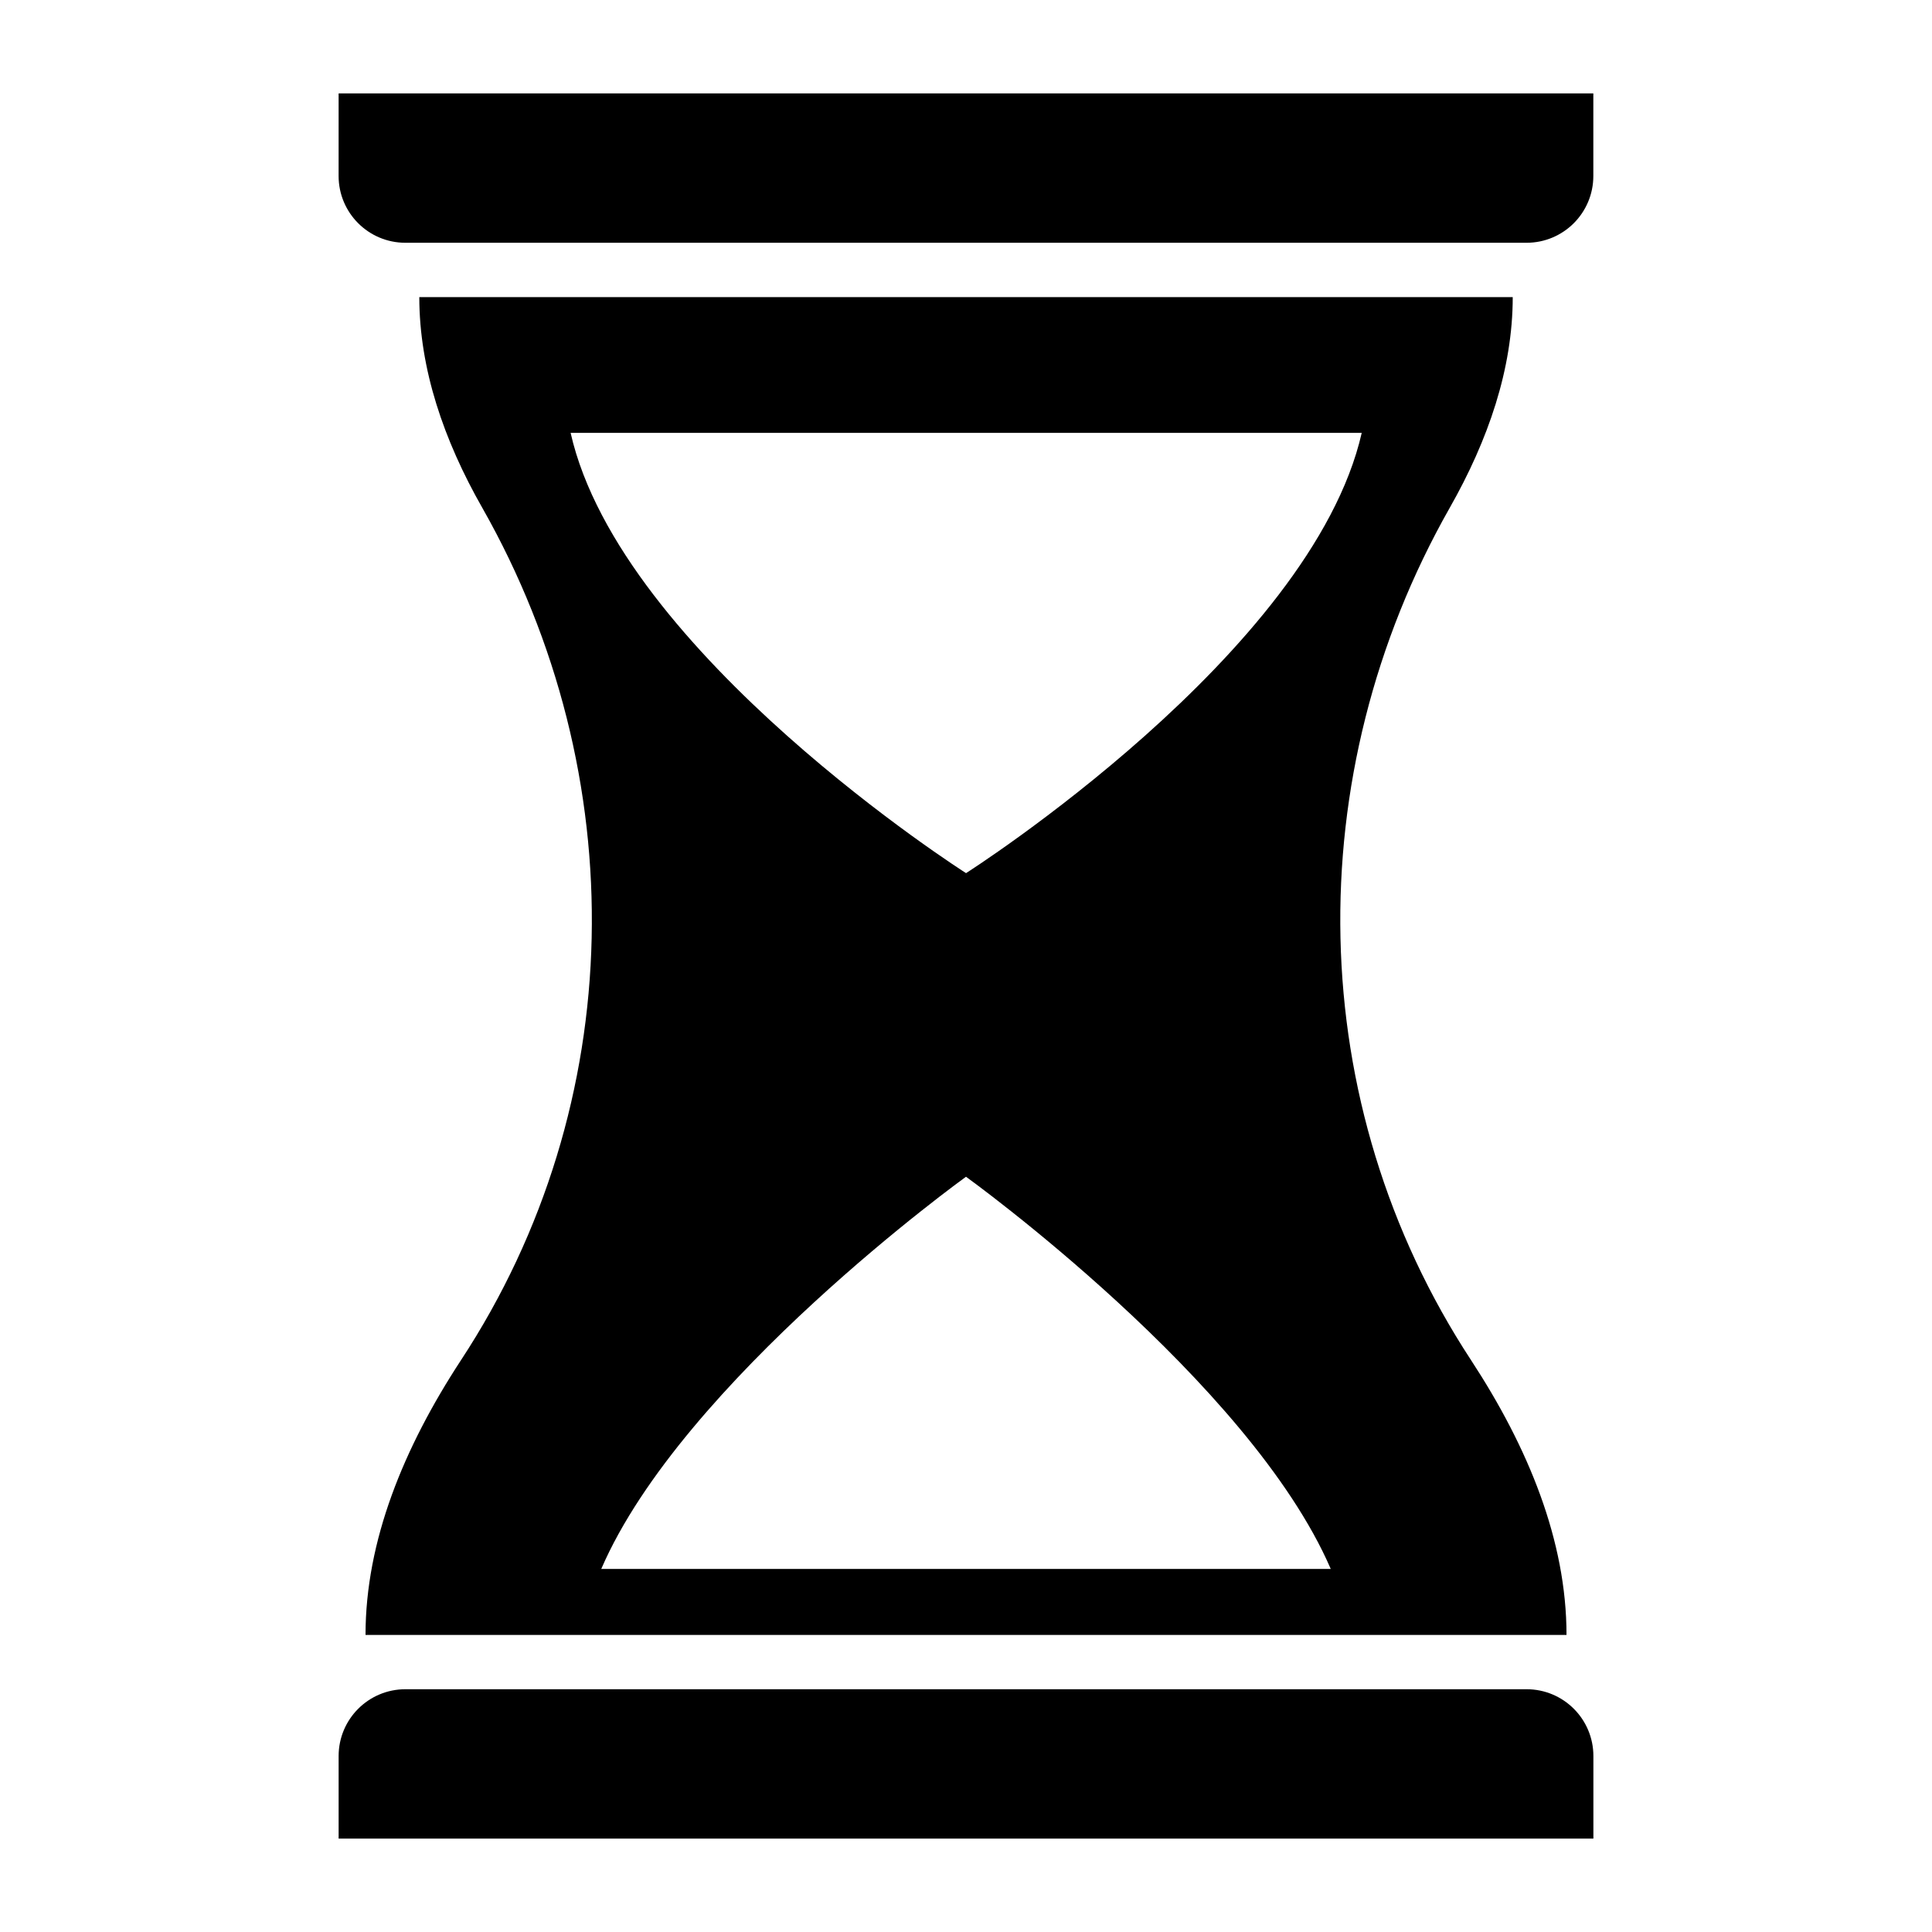 <?xml version="1.0" encoding="UTF-8"?>
<!-- Uploaded to: SVG Repo, www.svgrepo.com, Generator: SVG Repo Mixer Tools -->
<svg fill="#000000" width="800px" height="800px" version="1.1" viewBox="144 144 512 512" xmlns="http://www.w3.org/2000/svg">
 <g>
  <path d="m566.25 168.75v21.879c0 9.789-7.918 17.707-17.707 17.707h-297.1c-9.789 0-17.707-7.918-17.707-17.707l0.004-21.879z"/>
  <path d="m233.74 631.25v-21.879c0-9.789 7.918-17.707 17.707-17.707h297.11c9.789 0 17.707 7.918 17.707 17.707v21.879z"/>
  <path d="m240.87 577.27h318.27c0-24.973-10.148-49.66-25.262-72.766-44.625-68.016-45.848-155.17-5.688-225.92 10.219-17.992 16.699-36.852 16.699-55.852l-289.77 0.004c0 19 6.477 37.93 16.699 55.852 40.16 70.75 39.008 157.91-5.688 225.92-15.113 23.102-25.262 47.789-25.262 72.762zm54.34-318.55h209.66c-13.316 58.441-104.86 116.67-104.86 116.67s-91.551-58.227-104.79-116.67zm104.79 197.13s75.141 54.125 96.66 103.93h-193.32c21.52-49.805 96.66-103.93 96.66-103.93z"/>
 </g>
</svg>